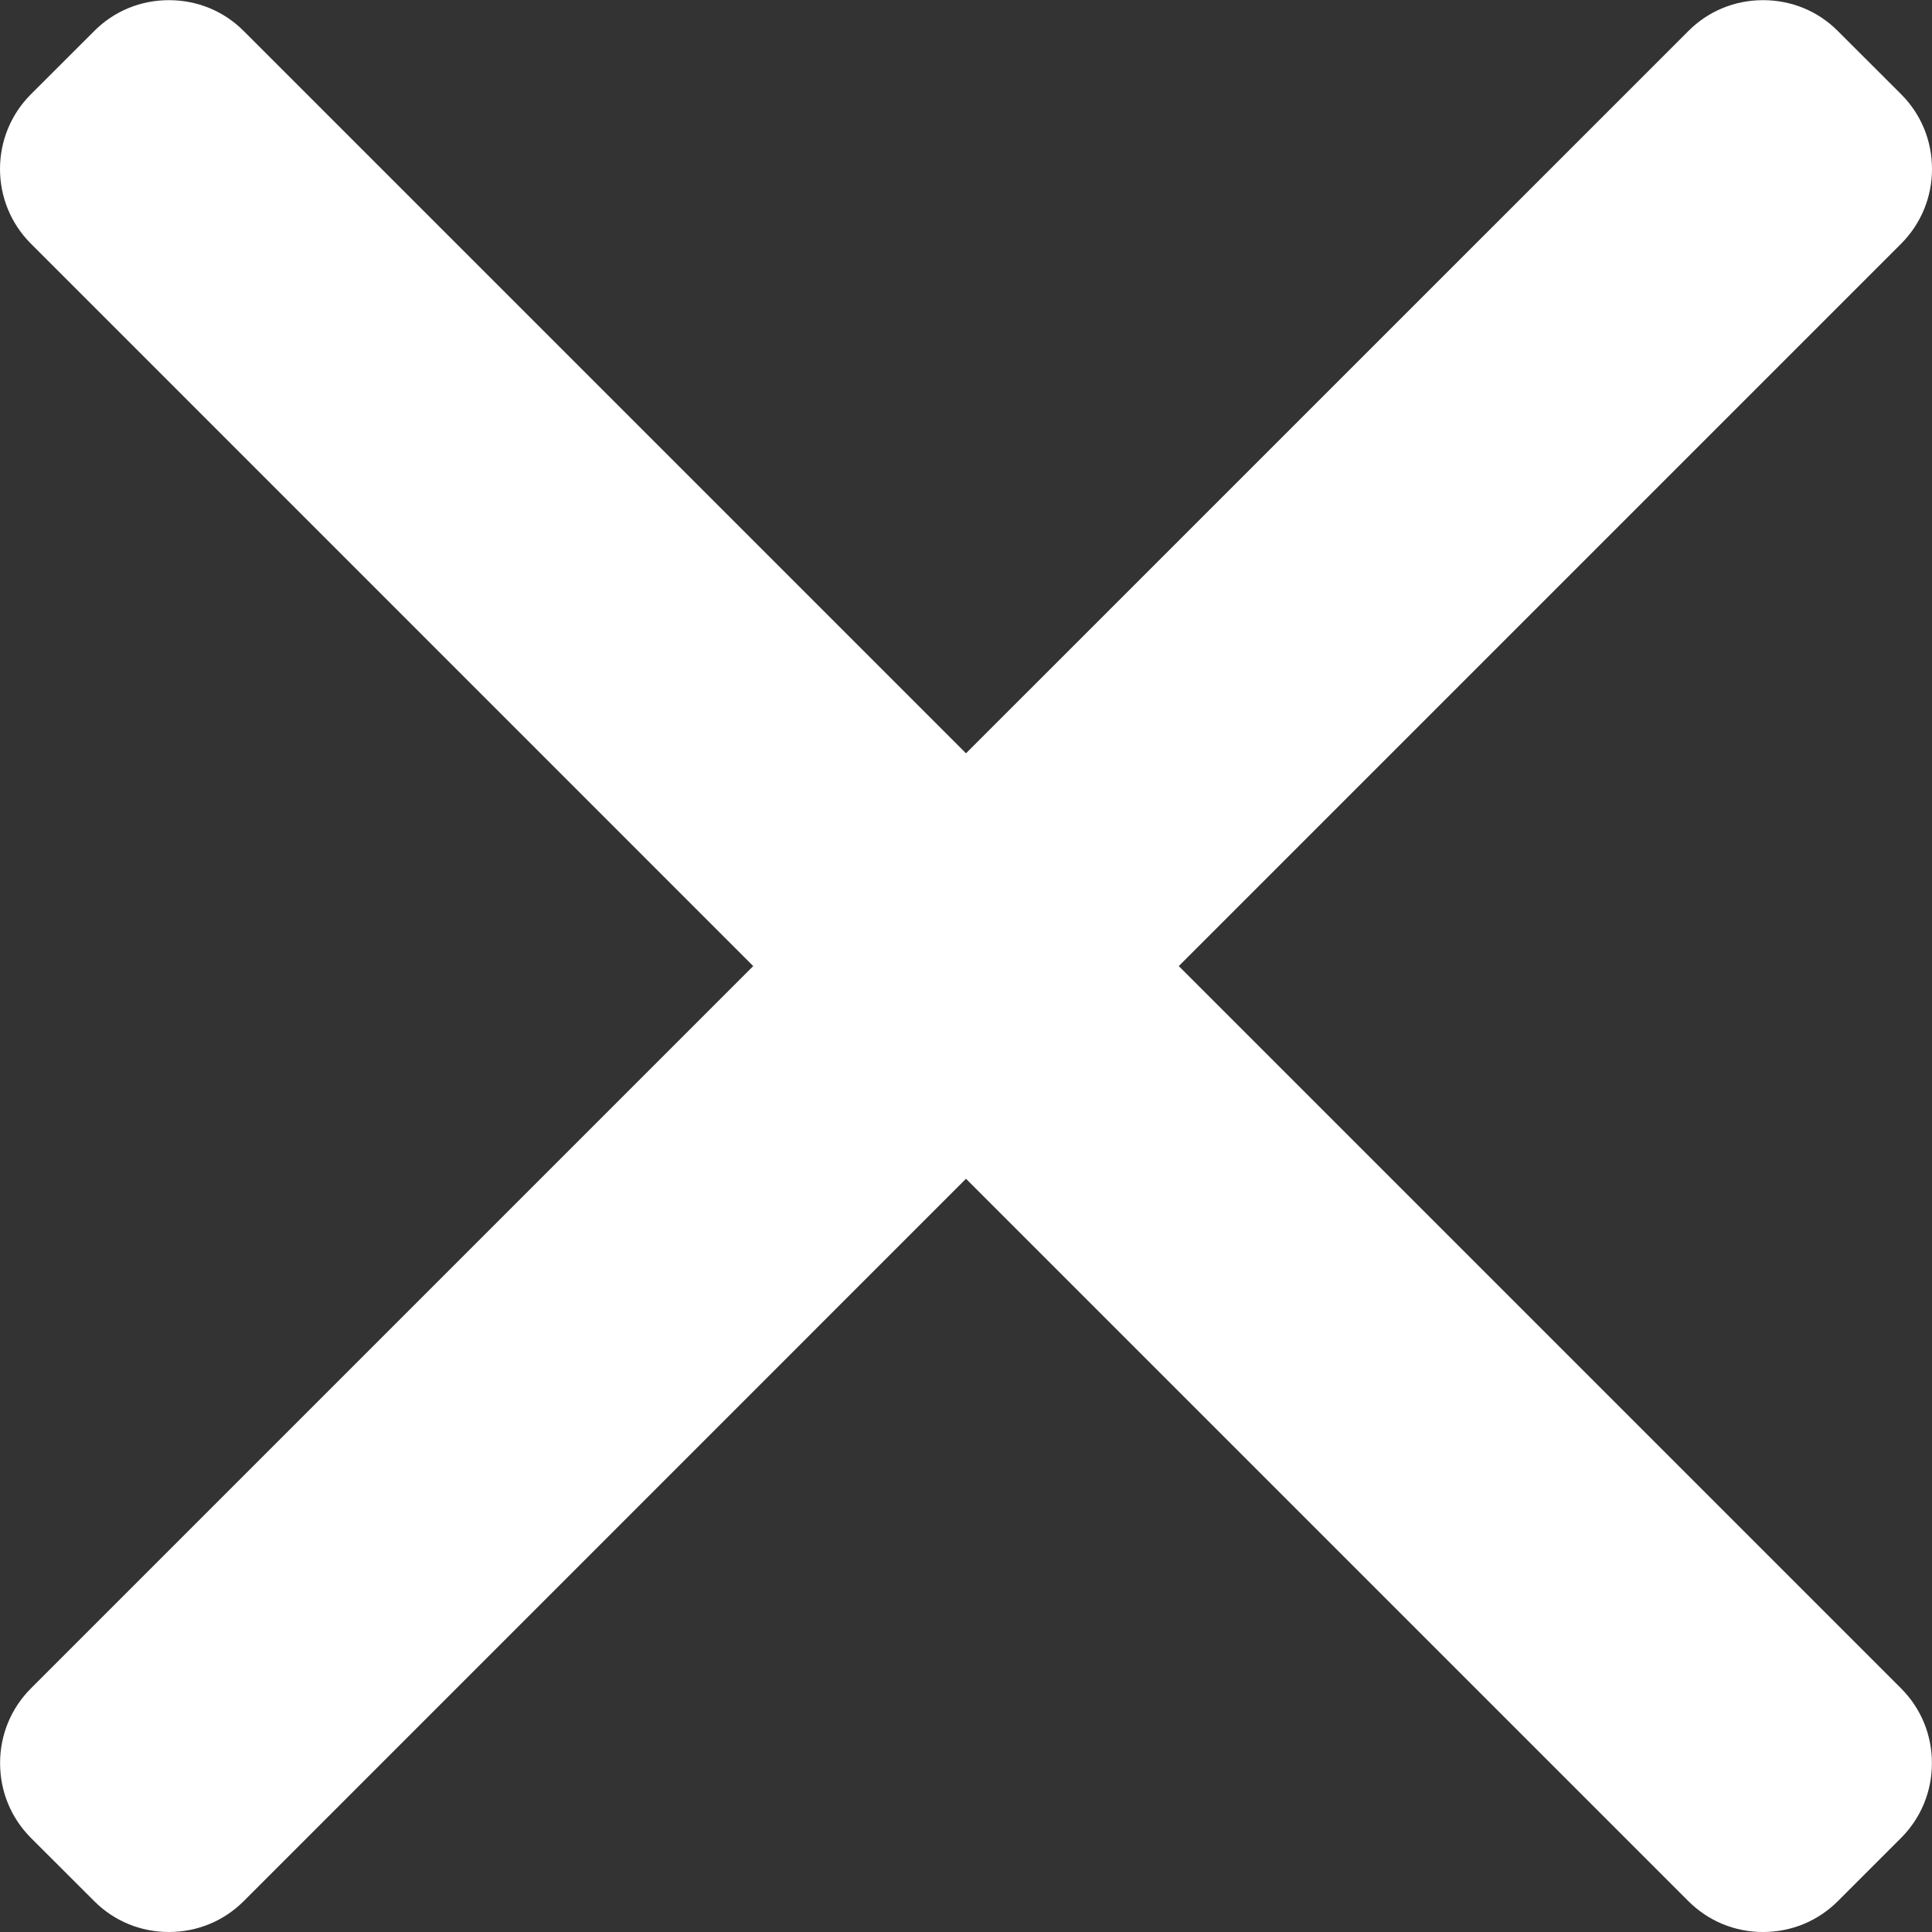 <svg width="24" height="24" viewBox="0 0 24 24" fill="none" xmlns="http://www.w3.org/2000/svg">
<rect x="0" y="0" width="24" height="24" fill="#333333" stroke="none"/>
<path d="M14.643 12.001L23.617 3.027C23.863 2.78 24 2.451 24 2.099C24 1.748 23.864 1.418 23.617 1.171L22.83 0.385C22.583 0.137 22.253 0.002 21.902 0.002C21.55 0.002 21.221 0.137 20.974 0.385L12 9.358L3.027 0.385C2.78 0.137 2.45 0.002 2.099 0.002C1.747 0.002 1.418 0.137 1.171 0.385L0.384 1.171C-0.128 1.683 -0.128 2.516 0.384 3.027L9.357 12.001L0.384 20.974C0.137 21.221 0.001 21.551 0.001 21.902C0.001 22.254 0.137 22.583 0.384 22.831L1.171 23.617C1.417 23.864 1.747 24 2.098 24C2.45 24 2.78 23.864 3.027 23.617L12 14.643L20.974 23.617C21.221 23.864 21.55 24 21.901 24H21.902C22.253 24 22.583 23.864 22.83 23.617L23.616 22.831C23.863 22.584 23.999 22.254 23.999 21.902C23.999 21.551 23.863 21.221 23.616 20.974L14.643 12.001Z" fill="white"/>
</svg>
